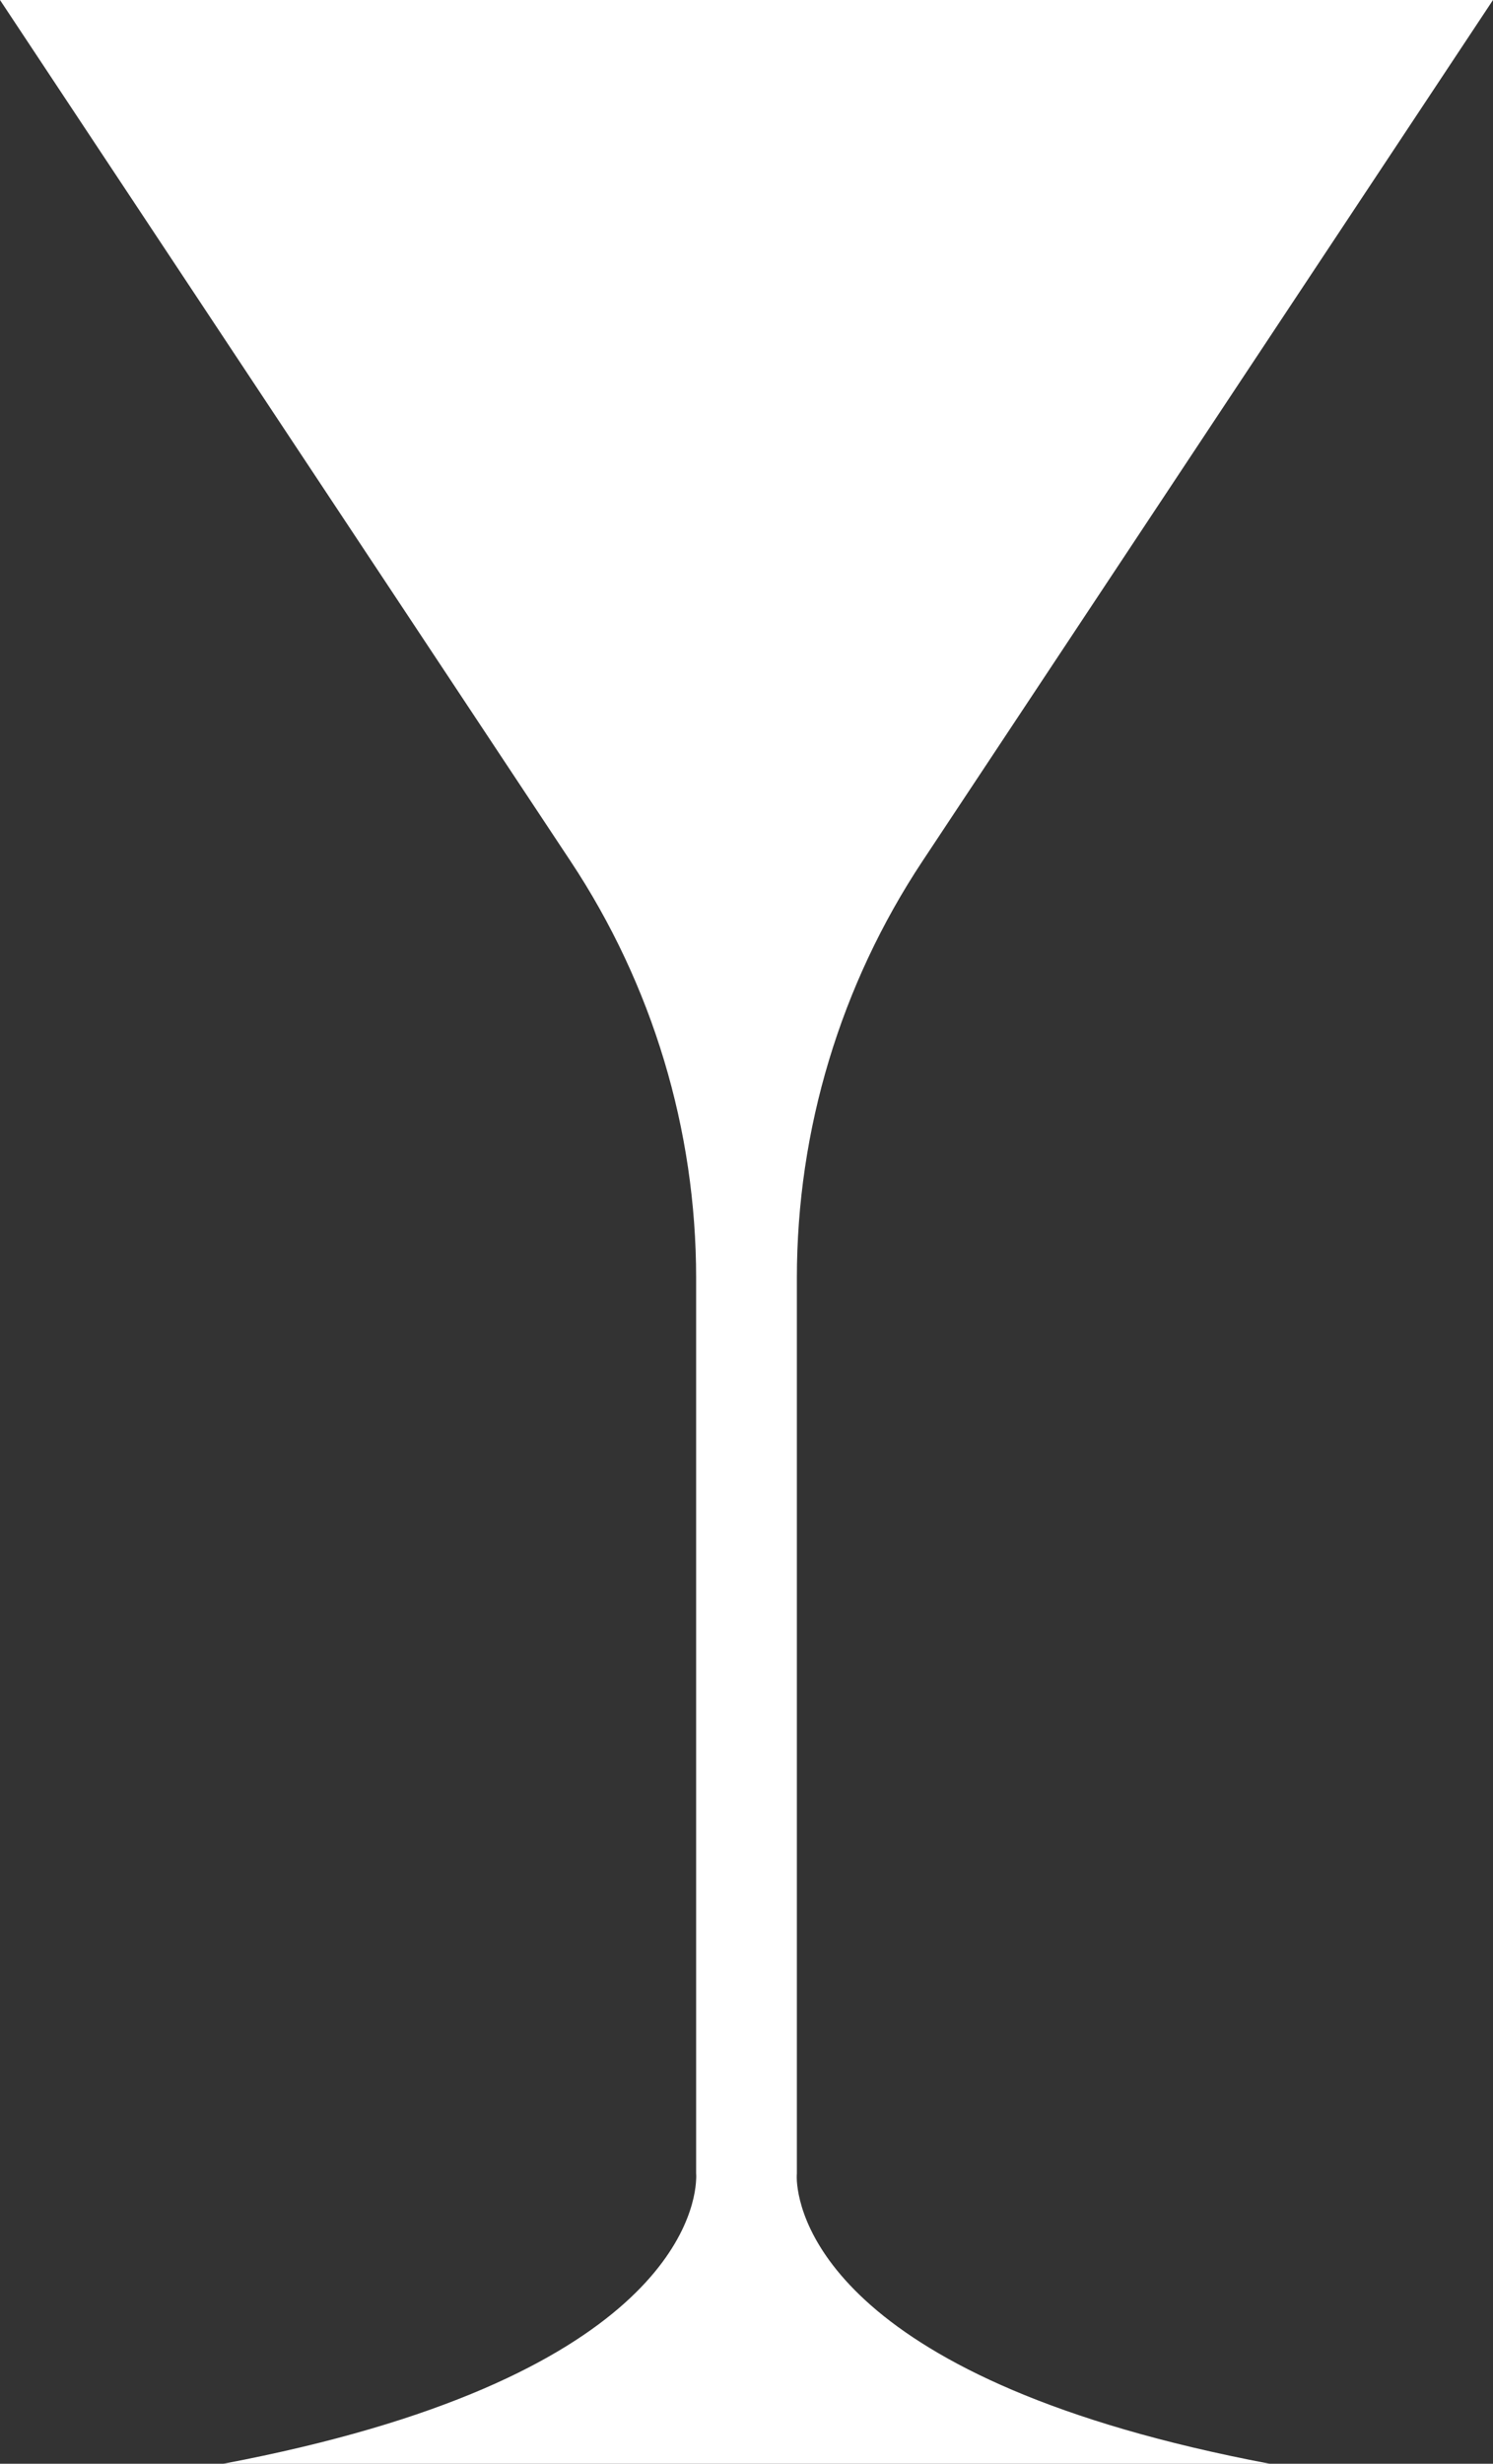 <?xml version="1.0" encoding="UTF-8"?>
<svg id="Layer_2" data-name="Layer 2" xmlns="http://www.w3.org/2000/svg" viewBox="0 0 117.96 194.52">
  <rect x="0" y="0" width="117.96" height="194.52" fill="#333333" stroke="none"/>
  <defs>
    <style>
      .cls-1 {
        fill: #fff;
      }
    </style>
  </defs>
  <g id="Layer_1-2" data-name="Layer 1">
    <path class="cls-1" d="M72.87,68.01c-6.46,9.75-9.91,21.19-9.91,32.88v70.72s-.02.21,0,.6c.2,2.94,3.01,15.82,37.36,22.31H17.64c34.9-6.59,37.25-19.79,37.36-22.44.02-.3,0-.47,0-.47v-70.72c0-11.7-3.45-23.13-9.91-32.88L0,0h117.96l-45.09,68.01Z"/>
  </g>
</svg>